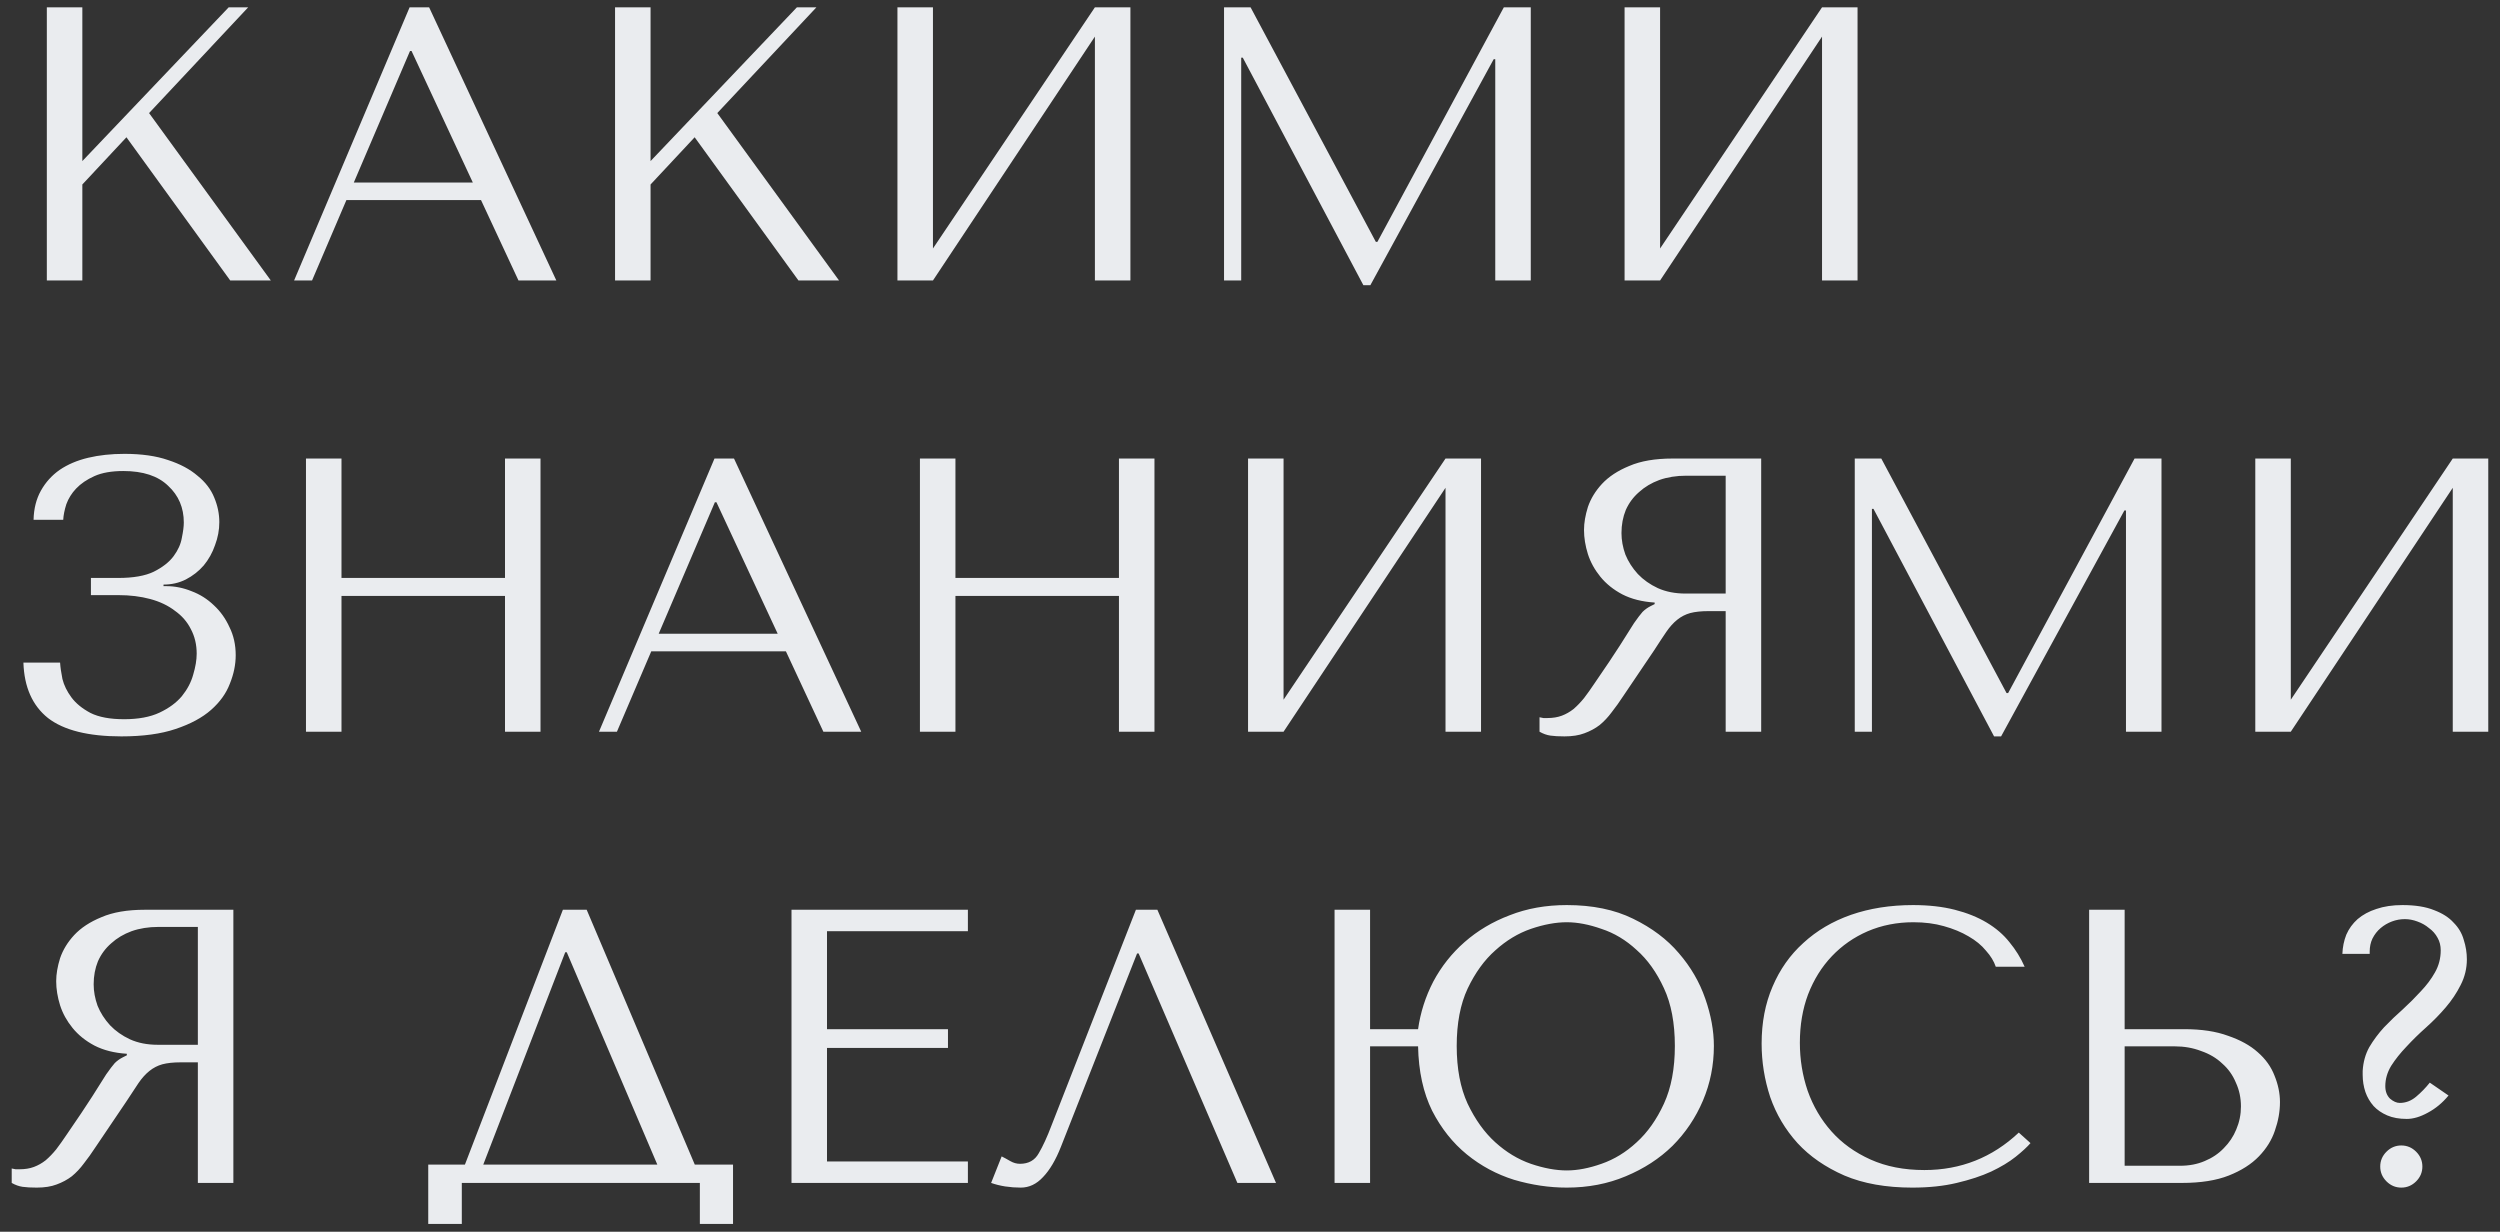<?xml version="1.0" encoding="UTF-8"?> <svg xmlns="http://www.w3.org/2000/svg" width="205" height="101" viewBox="0 0 205 101" fill="none"><rect x="0" y="0" width="205" height="101" fill="#333333" stroke="none"/> <path d="M3.84 23H6.752V15.128L10.368 11.256L18.88 23H22.208L12.224 9.272L20.352 0.6H18.752L6.752 13.208V0.6H3.84V23ZM39.444 16.408L42.516 23H45.62L35.188 0.6H33.588L24.116 23H25.588L28.404 16.408H39.444ZM38.772 14.968H29.012L33.62 4.184H33.748L38.772 14.968ZM50.434 23H53.346V15.128L56.962 11.256L65.474 23H68.802L58.818 9.272L66.946 0.6H65.346L53.346 13.208V0.6H50.434V23ZM76.502 20.376V0.6H73.59V23H76.502L89.782 3V23H92.694V0.6H89.782L76.502 20.376ZM102.547 0.6H100.371V23H101.779V4.728H101.907L111.795 23.384H112.371L122.483 4.856H122.611V23H125.523V0.6H123.315L112.947 19.832H112.819L102.547 0.6ZM136.127 20.376V0.6H133.215V23H136.127L149.407 3V23H152.319V0.6H149.407L136.127 20.376ZM10.112 38.624C11.733 38.624 12.96 39.029 13.792 39.84C14.645 40.629 15.072 41.632 15.072 42.848C15.072 43.168 15.019 43.584 14.912 44.096C14.827 44.608 14.603 45.109 14.24 45.6C13.877 46.091 13.333 46.517 12.608 46.88C11.904 47.221 10.933 47.392 9.696 47.392H7.456V48.8H9.696C10.656 48.8 11.531 48.907 12.32 49.12C13.109 49.333 13.781 49.653 14.336 50.08C14.912 50.485 15.349 50.987 15.648 51.584C15.968 52.181 16.128 52.853 16.128 53.6C16.128 54.112 16.032 54.688 15.84 55.328C15.669 55.947 15.36 56.533 14.912 57.088C14.464 57.621 13.856 58.069 13.088 58.432C12.32 58.795 11.349 58.976 10.176 58.976C9.024 58.976 8.107 58.805 7.424 58.464C6.741 58.101 6.219 57.675 5.856 57.184C5.493 56.693 5.248 56.192 5.12 55.68C5.013 55.147 4.949 54.699 4.928 54.336H1.92C1.984 56.341 2.656 57.856 3.936 58.88C5.237 59.883 7.243 60.384 9.952 60.384C11.723 60.384 13.205 60.181 14.4 59.776C15.616 59.371 16.587 58.848 17.312 58.208C18.037 57.568 18.549 56.853 18.848 56.064C19.168 55.275 19.328 54.496 19.328 53.728C19.328 52.875 19.157 52.107 18.816 51.424C18.496 50.72 18.069 50.123 17.536 49.632C17.003 49.12 16.395 48.736 15.712 48.48C15.029 48.203 14.336 48.064 13.632 48.064H13.408V47.936C14.069 47.936 14.677 47.797 15.232 47.52C15.808 47.221 16.299 46.837 16.704 46.368C17.109 45.877 17.419 45.323 17.632 44.704C17.867 44.085 17.984 43.456 17.984 42.816C17.984 42.133 17.845 41.461 17.568 40.8C17.291 40.117 16.832 39.52 16.192 39.008C15.573 38.475 14.773 38.048 13.792 37.728C12.811 37.387 11.616 37.216 10.208 37.216C9.12 37.216 8.128 37.323 7.232 37.536C6.336 37.749 5.557 38.08 4.896 38.528C4.256 38.976 3.744 39.541 3.36 40.224C2.976 40.907 2.773 41.707 2.752 42.624H5.184C5.205 42.24 5.291 41.813 5.44 41.344C5.611 40.875 5.877 40.448 6.24 40.064C6.624 39.659 7.125 39.317 7.744 39.04C8.363 38.763 9.152 38.624 10.112 38.624ZM28.002 48.864H41.41V60H44.322V37.6H41.41V47.392H28.002V37.6H25.09V60H28.002V48.864ZM64.444 53.408L67.516 60H70.62L60.188 37.6H58.588L49.116 60H50.588L53.404 53.408H64.444ZM63.772 51.968H54.012L58.62 41.184H58.748L63.772 51.968ZM78.346 48.864H91.754V60H94.666V37.6H91.754V47.392H78.346V37.6H75.434V60H78.346V48.864ZM105.252 57.376V37.6H102.34V60H105.252L118.532 40V60H121.444V37.6H118.532L105.252 57.376ZM144.417 37.6V60H141.505V50.112H140.097C139.5 50.112 138.999 50.165 138.593 50.272C138.209 50.379 137.857 50.56 137.537 50.816C137.217 51.072 136.919 51.403 136.641 51.808C136.364 52.213 136.033 52.715 135.649 53.312L133.121 57.056C132.801 57.547 132.481 57.995 132.161 58.4C131.863 58.805 131.532 59.157 131.169 59.456C130.807 59.733 130.391 59.957 129.921 60.128C129.473 60.299 128.929 60.384 128.289 60.384C127.82 60.384 127.436 60.363 127.137 60.32C126.839 60.277 126.54 60.171 126.241 60V58.816C126.348 58.837 126.455 58.859 126.561 58.88C126.668 58.88 126.775 58.88 126.881 58.88C127.329 58.88 127.724 58.816 128.065 58.688C128.407 58.56 128.727 58.379 129.025 58.144C129.324 57.888 129.612 57.589 129.889 57.248C130.167 56.885 130.455 56.48 130.753 56.032C131.649 54.731 132.343 53.696 132.833 52.928C133.324 52.139 133.708 51.531 133.985 51.104C134.284 50.677 134.519 50.368 134.689 50.176C134.881 49.984 135.105 49.824 135.361 49.696L135.681 49.536V49.408C134.657 49.344 133.772 49.12 133.025 48.736C132.3 48.352 131.703 47.872 131.233 47.296C130.764 46.72 130.423 46.101 130.209 45.44C129.996 44.757 129.889 44.096 129.889 43.456C129.889 42.88 129.996 42.251 130.209 41.568C130.444 40.885 130.828 40.256 131.361 39.68C131.916 39.083 132.663 38.592 133.601 38.208C134.54 37.803 135.724 37.6 137.153 37.6H144.417ZM141.505 39.008H138.273C137.463 39.008 136.727 39.125 136.065 39.36C135.425 39.595 134.871 39.925 134.401 40.352C133.932 40.757 133.569 41.248 133.313 41.824C133.079 42.4 132.961 43.029 132.961 43.712C132.961 44.288 133.068 44.875 133.281 45.472C133.516 46.048 133.857 46.581 134.305 47.072C134.753 47.541 135.297 47.925 135.937 48.224C136.599 48.523 137.356 48.672 138.209 48.672H141.505V39.008ZM154.266 37.6H152.09V60H153.498V41.728H153.626L163.514 60.384H164.09L174.202 41.856H174.33V60H177.242V37.6H175.034L164.666 56.832H164.538L154.266 37.6ZM187.846 57.376V37.6H184.934V60H187.846L201.126 40V60H204.038V37.6H201.126L187.846 57.376ZM19.136 74.6V97H16.224V87.112H14.816C14.219 87.112 13.717 87.165 13.312 87.272C12.928 87.379 12.576 87.56 12.256 87.816C11.936 88.072 11.637 88.403 11.36 88.808C11.083 89.213 10.752 89.715 10.368 90.312L7.84 94.056C7.52 94.547 7.2 94.995 6.88 95.4C6.581 95.805 6.251 96.157 5.888 96.456C5.525 96.733 5.109 96.957 4.64 97.128C4.192 97.299 3.648 97.384 3.008 97.384C2.539 97.384 2.155 97.363 1.856 97.32C1.557 97.277 1.259 97.171 0.96 97V95.816C1.067 95.837 1.173 95.859 1.28 95.88C1.387 95.88 1.493 95.88 1.6 95.88C2.048 95.88 2.443 95.816 2.784 95.688C3.125 95.56 3.445 95.379 3.744 95.144C4.043 94.888 4.331 94.589 4.608 94.248C4.885 93.885 5.173 93.48 5.472 93.032C6.368 91.731 7.061 90.696 7.552 89.928C8.043 89.139 8.427 88.531 8.704 88.104C9.003 87.677 9.237 87.368 9.408 87.176C9.6 86.984 9.824 86.824 10.08 86.696L10.4 86.536V86.408C9.376 86.344 8.491 86.12 7.744 85.736C7.019 85.352 6.421 84.872 5.952 84.296C5.483 83.72 5.141 83.101 4.928 82.44C4.715 81.757 4.608 81.096 4.608 80.456C4.608 79.88 4.715 79.251 4.928 78.568C5.163 77.885 5.547 77.256 6.08 76.68C6.635 76.083 7.381 75.592 8.32 75.208C9.259 74.803 10.443 74.6 11.872 74.6H19.136ZM16.224 76.008H12.992C12.181 76.008 11.445 76.125 10.784 76.36C10.144 76.595 9.589 76.925 9.12 77.352C8.651 77.757 8.288 78.248 8.032 78.824C7.797 79.4 7.68 80.029 7.68 80.712C7.68 81.288 7.787 81.875 8 82.472C8.235 83.048 8.576 83.581 9.024 84.072C9.472 84.541 10.016 84.925 10.656 85.224C11.317 85.523 12.075 85.672 12.928 85.672H16.224V76.008ZM48.108 74.6H46.156L38.124 95.496H35.116V100.36H37.868V97H57.388V100.36H60.108V95.496H56.972L48.108 74.6ZM53.9 95.496H39.628L46.348 78.088H46.476L53.9 95.496ZM64.903 74.6V97H79.367V95.24H67.814V85.928H77.734V84.392H67.814V76.36H79.367V74.6H64.903ZM94.904 74.6H93.144L86.233 92.264C85.87 93.224 85.518 93.992 85.177 94.568C84.856 95.144 84.344 95.432 83.641 95.432C83.363 95.432 83.097 95.357 82.841 95.208C82.585 95.059 82.35 94.931 82.136 94.824L81.272 97C81.635 97.128 82.019 97.224 82.424 97.288C82.851 97.352 83.278 97.384 83.704 97.384C84.387 97.384 84.995 97.096 85.528 96.52C86.083 95.944 86.574 95.112 87.001 94.024L93.24 78.184H93.368L101.465 97H104.633L94.904 74.6ZM112.346 84.392V74.6H109.434V97H112.346V85.8H116.282C116.324 87.848 116.708 89.608 117.434 91.08C118.18 92.531 119.13 93.725 120.282 94.664C121.434 95.603 122.724 96.296 124.154 96.744C125.604 97.171 127.044 97.384 128.474 97.384C130.223 97.384 131.834 97.075 133.306 96.456C134.799 95.837 136.079 95.005 137.146 93.96C138.212 92.893 139.044 91.656 139.642 90.248C140.239 88.84 140.538 87.347 140.538 85.768C140.538 84.531 140.303 83.24 139.834 81.896C139.364 80.531 138.639 79.283 137.658 78.152C136.698 77.021 135.45 76.083 133.914 75.336C132.399 74.589 130.586 74.216 128.474 74.216C126.767 74.216 125.21 74.493 123.802 75.048C122.394 75.581 121.156 76.317 120.09 77.256C119.044 78.173 118.191 79.251 117.53 80.488C116.89 81.725 116.474 83.027 116.282 84.392H112.346ZM128.474 75.624C129.348 75.624 130.298 75.805 131.322 76.168C132.367 76.509 133.327 77.085 134.202 77.896C135.098 78.685 135.844 79.731 136.442 81.032C137.039 82.312 137.338 83.891 137.338 85.768C137.338 87.624 137.039 89.203 136.442 90.504C135.844 91.805 135.098 92.861 134.202 93.672C133.327 94.483 132.367 95.069 131.322 95.432C130.298 95.795 129.348 95.976 128.474 95.976C127.578 95.976 126.596 95.795 125.53 95.432C124.484 95.069 123.514 94.483 122.618 93.672C121.722 92.861 120.964 91.805 120.346 90.504C119.748 89.203 119.45 87.624 119.45 85.768C119.45 83.912 119.748 82.344 120.346 81.064C120.964 79.763 121.722 78.717 122.618 77.928C123.514 77.117 124.484 76.531 125.53 76.168C126.596 75.805 127.578 75.624 128.474 75.624ZM165.541 92.872C163.365 94.92 160.783 95.944 157.797 95.944C156.133 95.944 154.661 95.656 153.381 95.08C152.101 94.504 151.034 93.736 150.181 92.776C149.327 91.816 148.677 90.707 148.229 89.448C147.802 88.189 147.589 86.877 147.589 85.512C147.589 84.061 147.813 82.739 148.261 81.544C148.73 80.328 149.381 79.283 150.213 78.408C151.045 77.533 152.026 76.851 153.157 76.36C154.309 75.869 155.557 75.624 156.901 75.624C157.818 75.624 158.65 75.731 159.397 75.944C160.165 76.157 160.837 76.435 161.413 76.776C162.01 77.117 162.49 77.512 162.853 77.96C163.237 78.387 163.503 78.824 163.653 79.272H166.021C165.701 78.547 165.285 77.875 164.773 77.256C164.282 76.637 163.663 76.104 162.917 75.656C162.17 75.208 161.295 74.856 160.293 74.6C159.29 74.344 158.149 74.216 156.869 74.216C155.013 74.216 153.317 74.483 151.781 75.016C150.266 75.549 148.965 76.317 147.877 77.32C146.789 78.301 145.946 79.496 145.349 80.904C144.751 82.291 144.453 83.848 144.453 85.576C144.453 87.069 144.687 88.531 145.157 89.96C145.647 91.368 146.394 92.627 147.397 93.736C148.399 94.824 149.679 95.709 151.237 96.392C152.794 97.053 154.65 97.384 156.805 97.384C158.17 97.384 159.386 97.256 160.453 97C161.541 96.744 162.479 96.435 163.269 96.072C164.079 95.688 164.751 95.283 165.285 94.856C165.818 94.429 166.223 94.056 166.501 93.736L165.541 92.872ZM171.309 97H178.925C180.461 97 181.741 96.797 182.765 96.392C183.789 95.987 184.61 95.464 185.229 94.824C185.847 94.184 186.285 93.48 186.541 92.712C186.818 91.923 186.957 91.144 186.957 90.376C186.957 89.651 186.807 88.925 186.509 88.2C186.231 87.475 185.773 86.835 185.133 86.28C184.514 85.725 183.703 85.277 182.701 84.936C181.719 84.573 180.525 84.392 179.117 84.392H174.221V74.6H171.309V97ZM174.221 95.592V85.8H178.317C179.106 85.8 179.831 85.928 180.493 86.184C181.175 86.419 181.751 86.76 182.221 87.208C182.711 87.635 183.085 88.157 183.341 88.776C183.618 89.373 183.757 90.024 183.757 90.728C183.757 91.389 183.629 92.019 183.373 92.616C183.138 93.192 182.797 93.704 182.349 94.152C181.922 94.6 181.399 94.952 180.781 95.208C180.183 95.464 179.511 95.592 178.765 95.592H174.221ZM199.243 88.776C198.902 89.203 198.528 89.587 198.123 89.928C197.718 90.269 197.27 90.44 196.779 90.44C196.523 90.44 196.256 90.323 195.979 90.088C195.723 89.832 195.595 89.491 195.595 89.064C195.595 88.488 195.755 87.933 196.075 87.4C196.416 86.867 196.832 86.344 197.323 85.832C197.814 85.299 198.347 84.776 198.923 84.264C199.52 83.731 200.064 83.176 200.555 82.6C201.046 82.024 201.451 81.416 201.771 80.776C202.112 80.115 202.283 79.411 202.283 78.664C202.283 78.131 202.198 77.597 202.027 77.064C201.878 76.531 201.6 76.061 201.195 75.656C200.811 75.229 200.278 74.888 199.595 74.632C198.912 74.355 198.048 74.216 197.003 74.216C196.192 74.216 195.478 74.323 194.859 74.536C194.262 74.728 193.75 75.005 193.323 75.368C192.918 75.731 192.608 76.157 192.395 76.648C192.203 77.139 192.096 77.661 192.075 78.216H194.315V78.024C194.315 77.64 194.39 77.288 194.539 76.968C194.71 76.627 194.934 76.339 195.211 76.104C195.488 75.869 195.798 75.688 196.139 75.56C196.48 75.432 196.832 75.368 197.195 75.368C197.536 75.368 197.878 75.432 198.219 75.56C198.582 75.688 198.902 75.869 199.179 76.104C199.478 76.317 199.712 76.584 199.883 76.904C200.054 77.203 200.139 77.544 200.139 77.928C200.139 78.589 199.979 79.197 199.659 79.752C199.36 80.285 198.976 80.797 198.507 81.288C198.059 81.779 197.568 82.269 197.035 82.76C196.502 83.229 195.99 83.72 195.499 84.232C195.03 84.744 194.624 85.288 194.283 85.864C193.963 86.44 193.782 87.091 193.739 87.816V88.136C193.739 88.627 193.814 89.096 193.963 89.544C194.112 89.971 194.336 90.355 194.635 90.696C194.934 91.016 195.307 91.272 195.755 91.464C196.203 91.656 196.736 91.752 197.355 91.752C197.888 91.752 198.464 91.581 199.083 91.24C199.723 90.899 200.288 90.429 200.779 89.832L199.243 88.776ZM195.179 95.656C195.179 96.125 195.35 96.531 195.691 96.872C196.032 97.213 196.438 97.384 196.907 97.384C197.376 97.384 197.782 97.213 198.123 96.872C198.464 96.531 198.635 96.125 198.635 95.656C198.635 95.187 198.464 94.781 198.123 94.44C197.782 94.099 197.376 93.928 196.907 93.928C196.438 93.928 196.032 94.099 195.691 94.44C195.35 94.781 195.179 95.187 195.179 95.656Z" fill="#EAECEF"></path> </svg> 